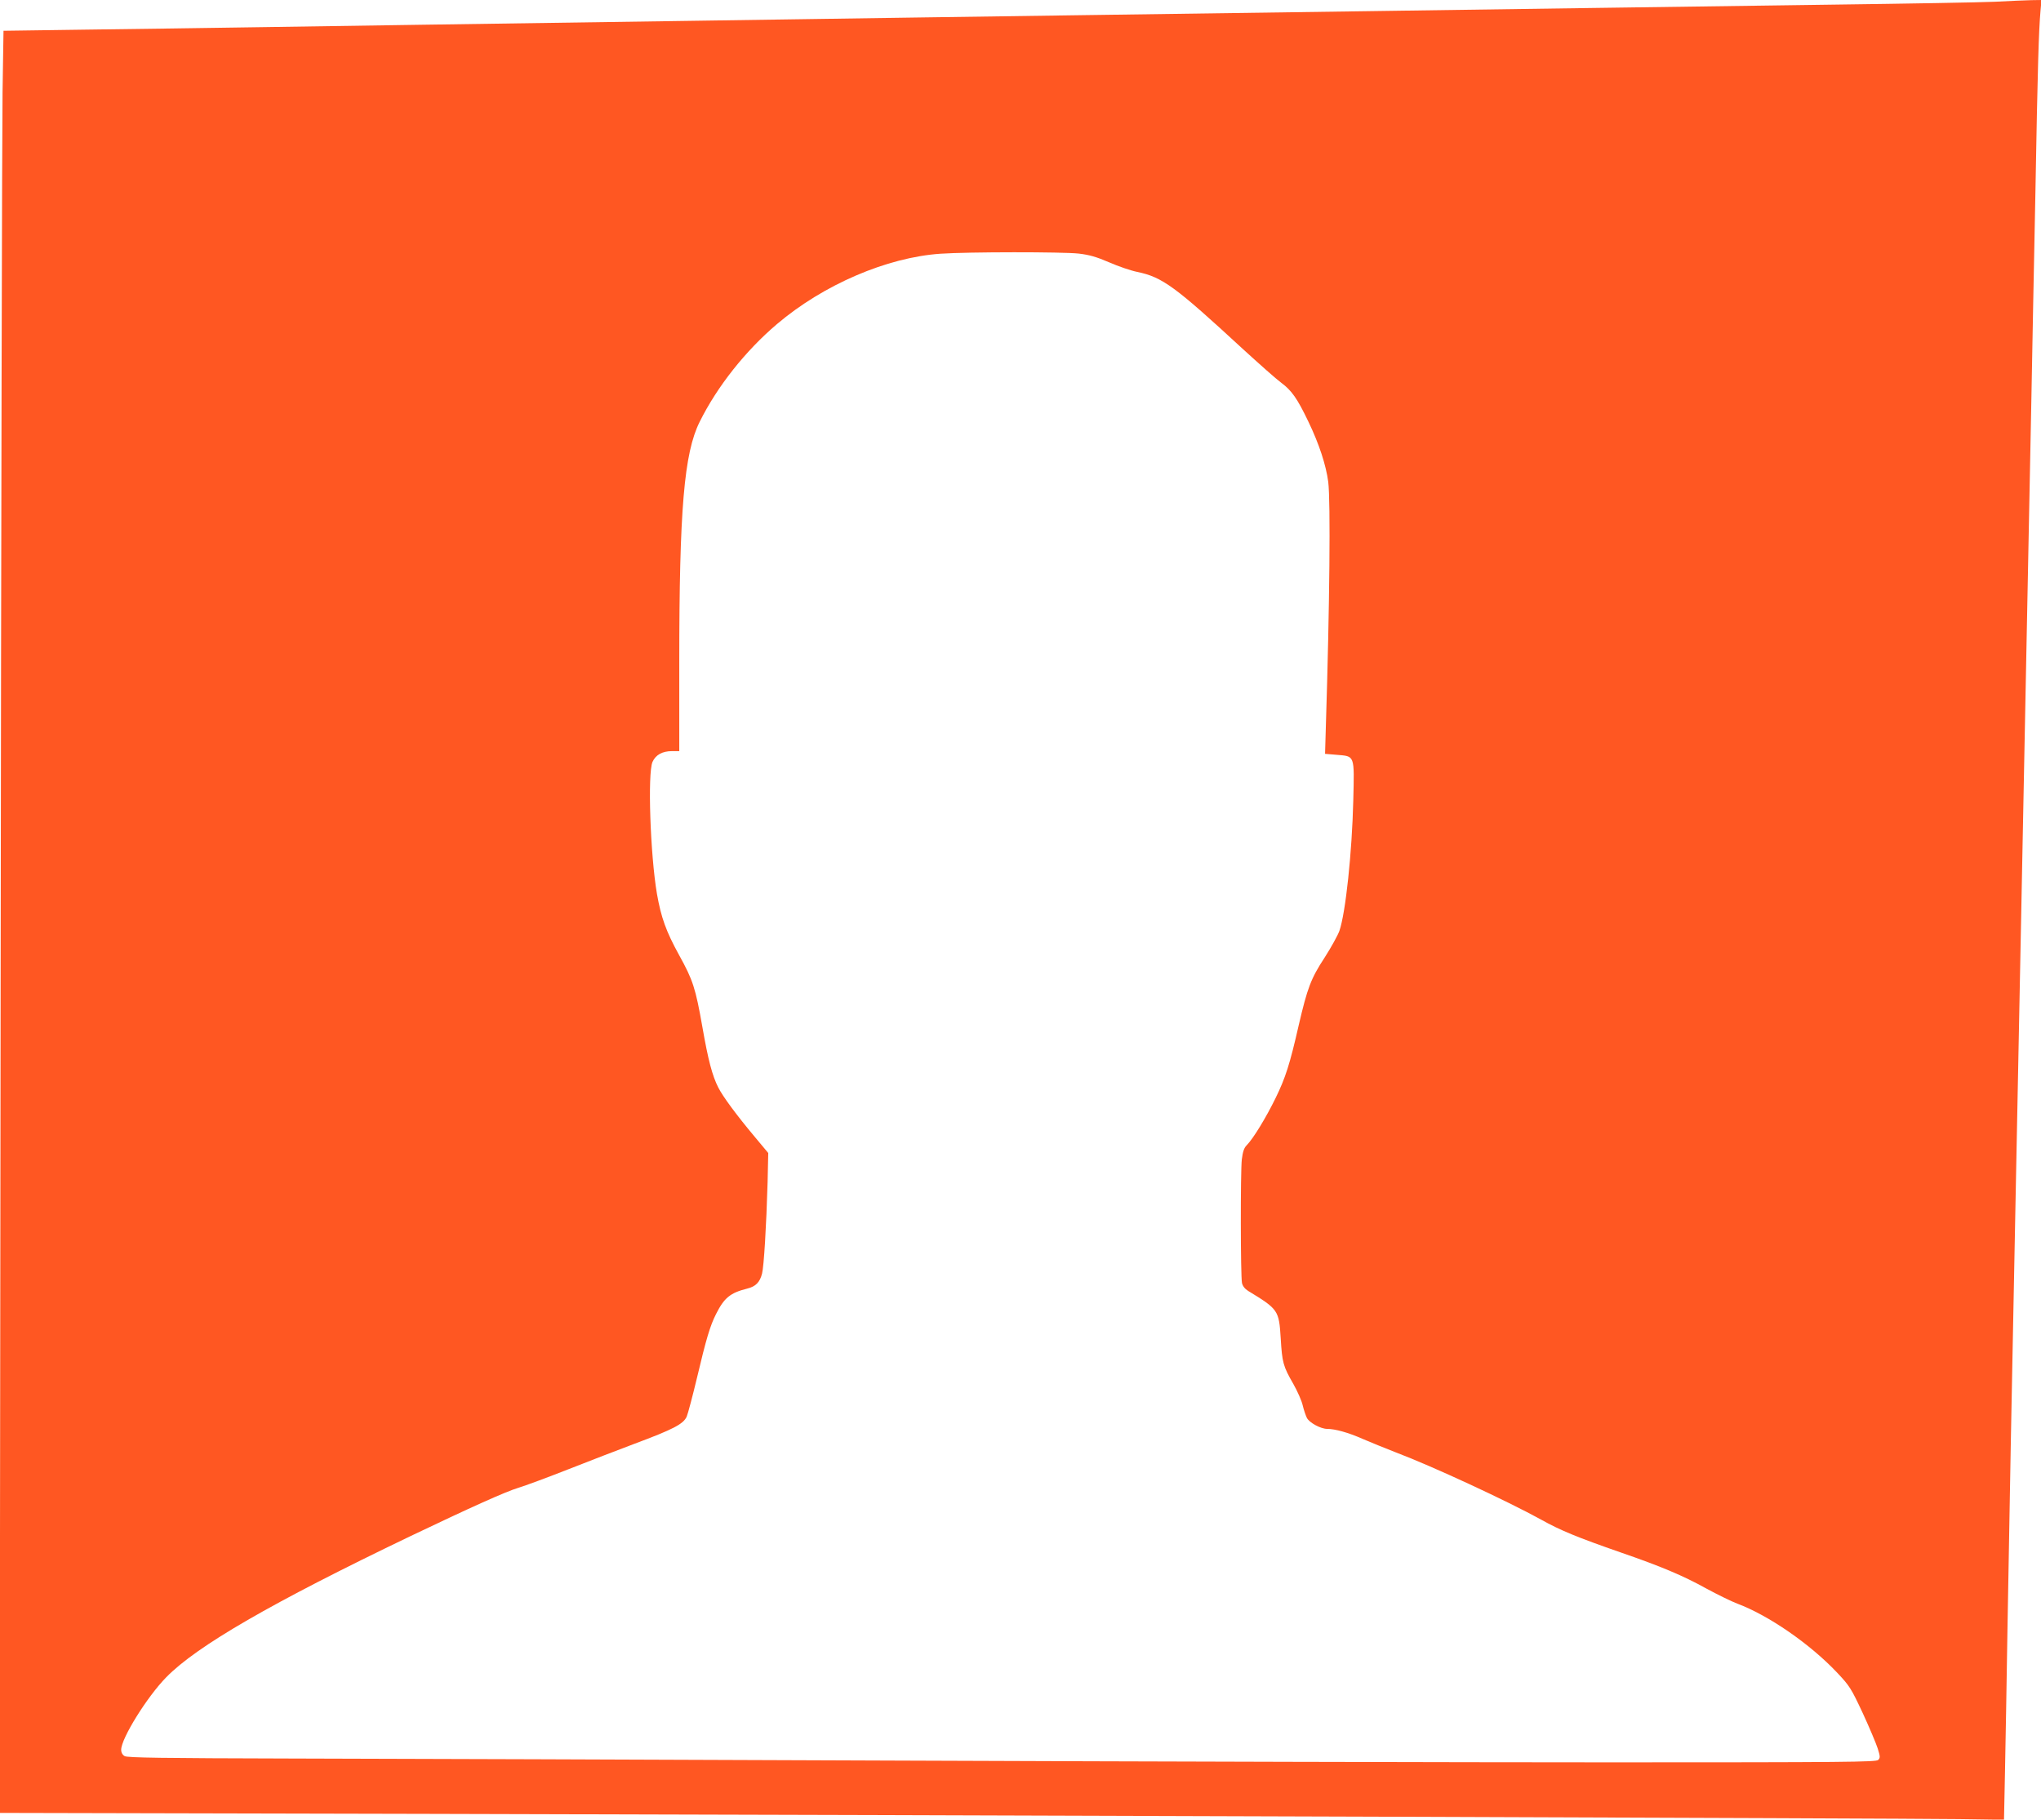 <?xml version="1.0" standalone="no"?>
<!DOCTYPE svg PUBLIC "-//W3C//DTD SVG 20010904//EN"
 "http://www.w3.org/TR/2001/REC-SVG-20010904/DTD/svg10.dtd">
<svg version="1.0" xmlns="http://www.w3.org/2000/svg"
 width="1280pt" height="1141pt" viewBox="0 0 1280 1141"
 preserveAspectRatio="xMidYMid meet">
<g transform="translate(0,1141) scale(0.1,-0.1)"
fill="#ff5722" stroke="none">
<path d="M12510 11399 c-91 -4 -545 -12 -1010 -18 -465 -6 -1146 -16 -1515
-21 -368 -5 -1001 -14 -1405 -20 -1673 -23 -2198 -31 -2845 -40 -374 -6 -986
-14 -1360 -20 -1671 -24 -2119 -31 -2715 -40 -349 -5 -861 -13 -1136 -16
l-502 -7 -6 -386 c-3 -212 -9 -2727 -12 -5587 l-6 -5202 2668 -6 c3341 -8
9246 -28 9620 -33 l282 -4 6 293 c3 161 11 574 16 918 10 603 29 1619 50 2650
15 773 29 1459 40 2025 6 286 15 743 20 1015 5 272 14 729 20 1015 6 286 15
741 20 1010 5 270 16 846 25 1280 14 796 21 1013 32 1138 l6 67 -64 -1 c-35
-1 -138 -5 -229 -10z m-5746 -1579 c69 -8 113 -21 192 -55 57 -25 136 -52 176
-60 158 -33 236 -90 662 -483 103 -94 211 -190 241 -212 66 -49 101 -99 170
-243 68 -141 111 -273 125 -379 15 -124 9 -769 -15 -1534 l-5 -171 71 -6 c117
-10 113 3 106 -287 -8 -327 -48 -704 -87 -817 -10 -28 -52 -104 -93 -168 -86
-131 -108 -191 -162 -423 -56 -246 -83 -330 -145 -457 -60 -123 -141 -256
-182 -297 -16 -16 -24 -40 -30 -88 -9 -79 -8 -733 1 -775 4 -19 18 -37 39 -50
189 -115 193 -121 204 -298 9 -151 15 -174 79 -285 26 -46 53 -107 59 -135 7
-29 19 -64 26 -78 15 -30 87 -69 127 -69 50 0 133 -23 221 -62 48 -21 143 -59
209 -85 228 -86 698 -304 912 -422 122 -68 227 -111 497 -205 255 -88 393
-146 539 -227 70 -38 158 -81 195 -95 195 -73 455 -252 625 -432 79 -84 88
-98 161 -254 42 -91 84 -191 94 -222 16 -51 16 -58 3 -72 -14 -13 -201 -15
-1685 -15 -918 0 -2924 5 -4459 11 -1534 6 -3249 12 -3810 13 -810 2 -1025 5
-1043 15 -14 8 -22 22 -22 40 0 71 163 333 283 455 192 196 661 467 1528 883
381 182 601 281 681 305 40 12 181 64 313 116 132 52 319 124 415 160 244 91
307 124 327 171 8 20 37 129 64 242 58 245 82 326 120 401 51 101 88 132 196
159 52 13 78 39 92 93 12 47 27 297 35 575 l4 182 -86 103 c-113 135 -198 250
-227 307 -38 74 -64 174 -100 380 -43 244 -59 294 -146 451 -82 149 -113 236
-139 384 -42 248 -59 755 -28 827 20 45 62 68 123 68 l45 0 0 553 c0 962 30
1316 128 1512 110 222 288 446 485 613 291 247 689 418 1025 441 175 12 764
12 866 1z"/>
</g>
</svg>
